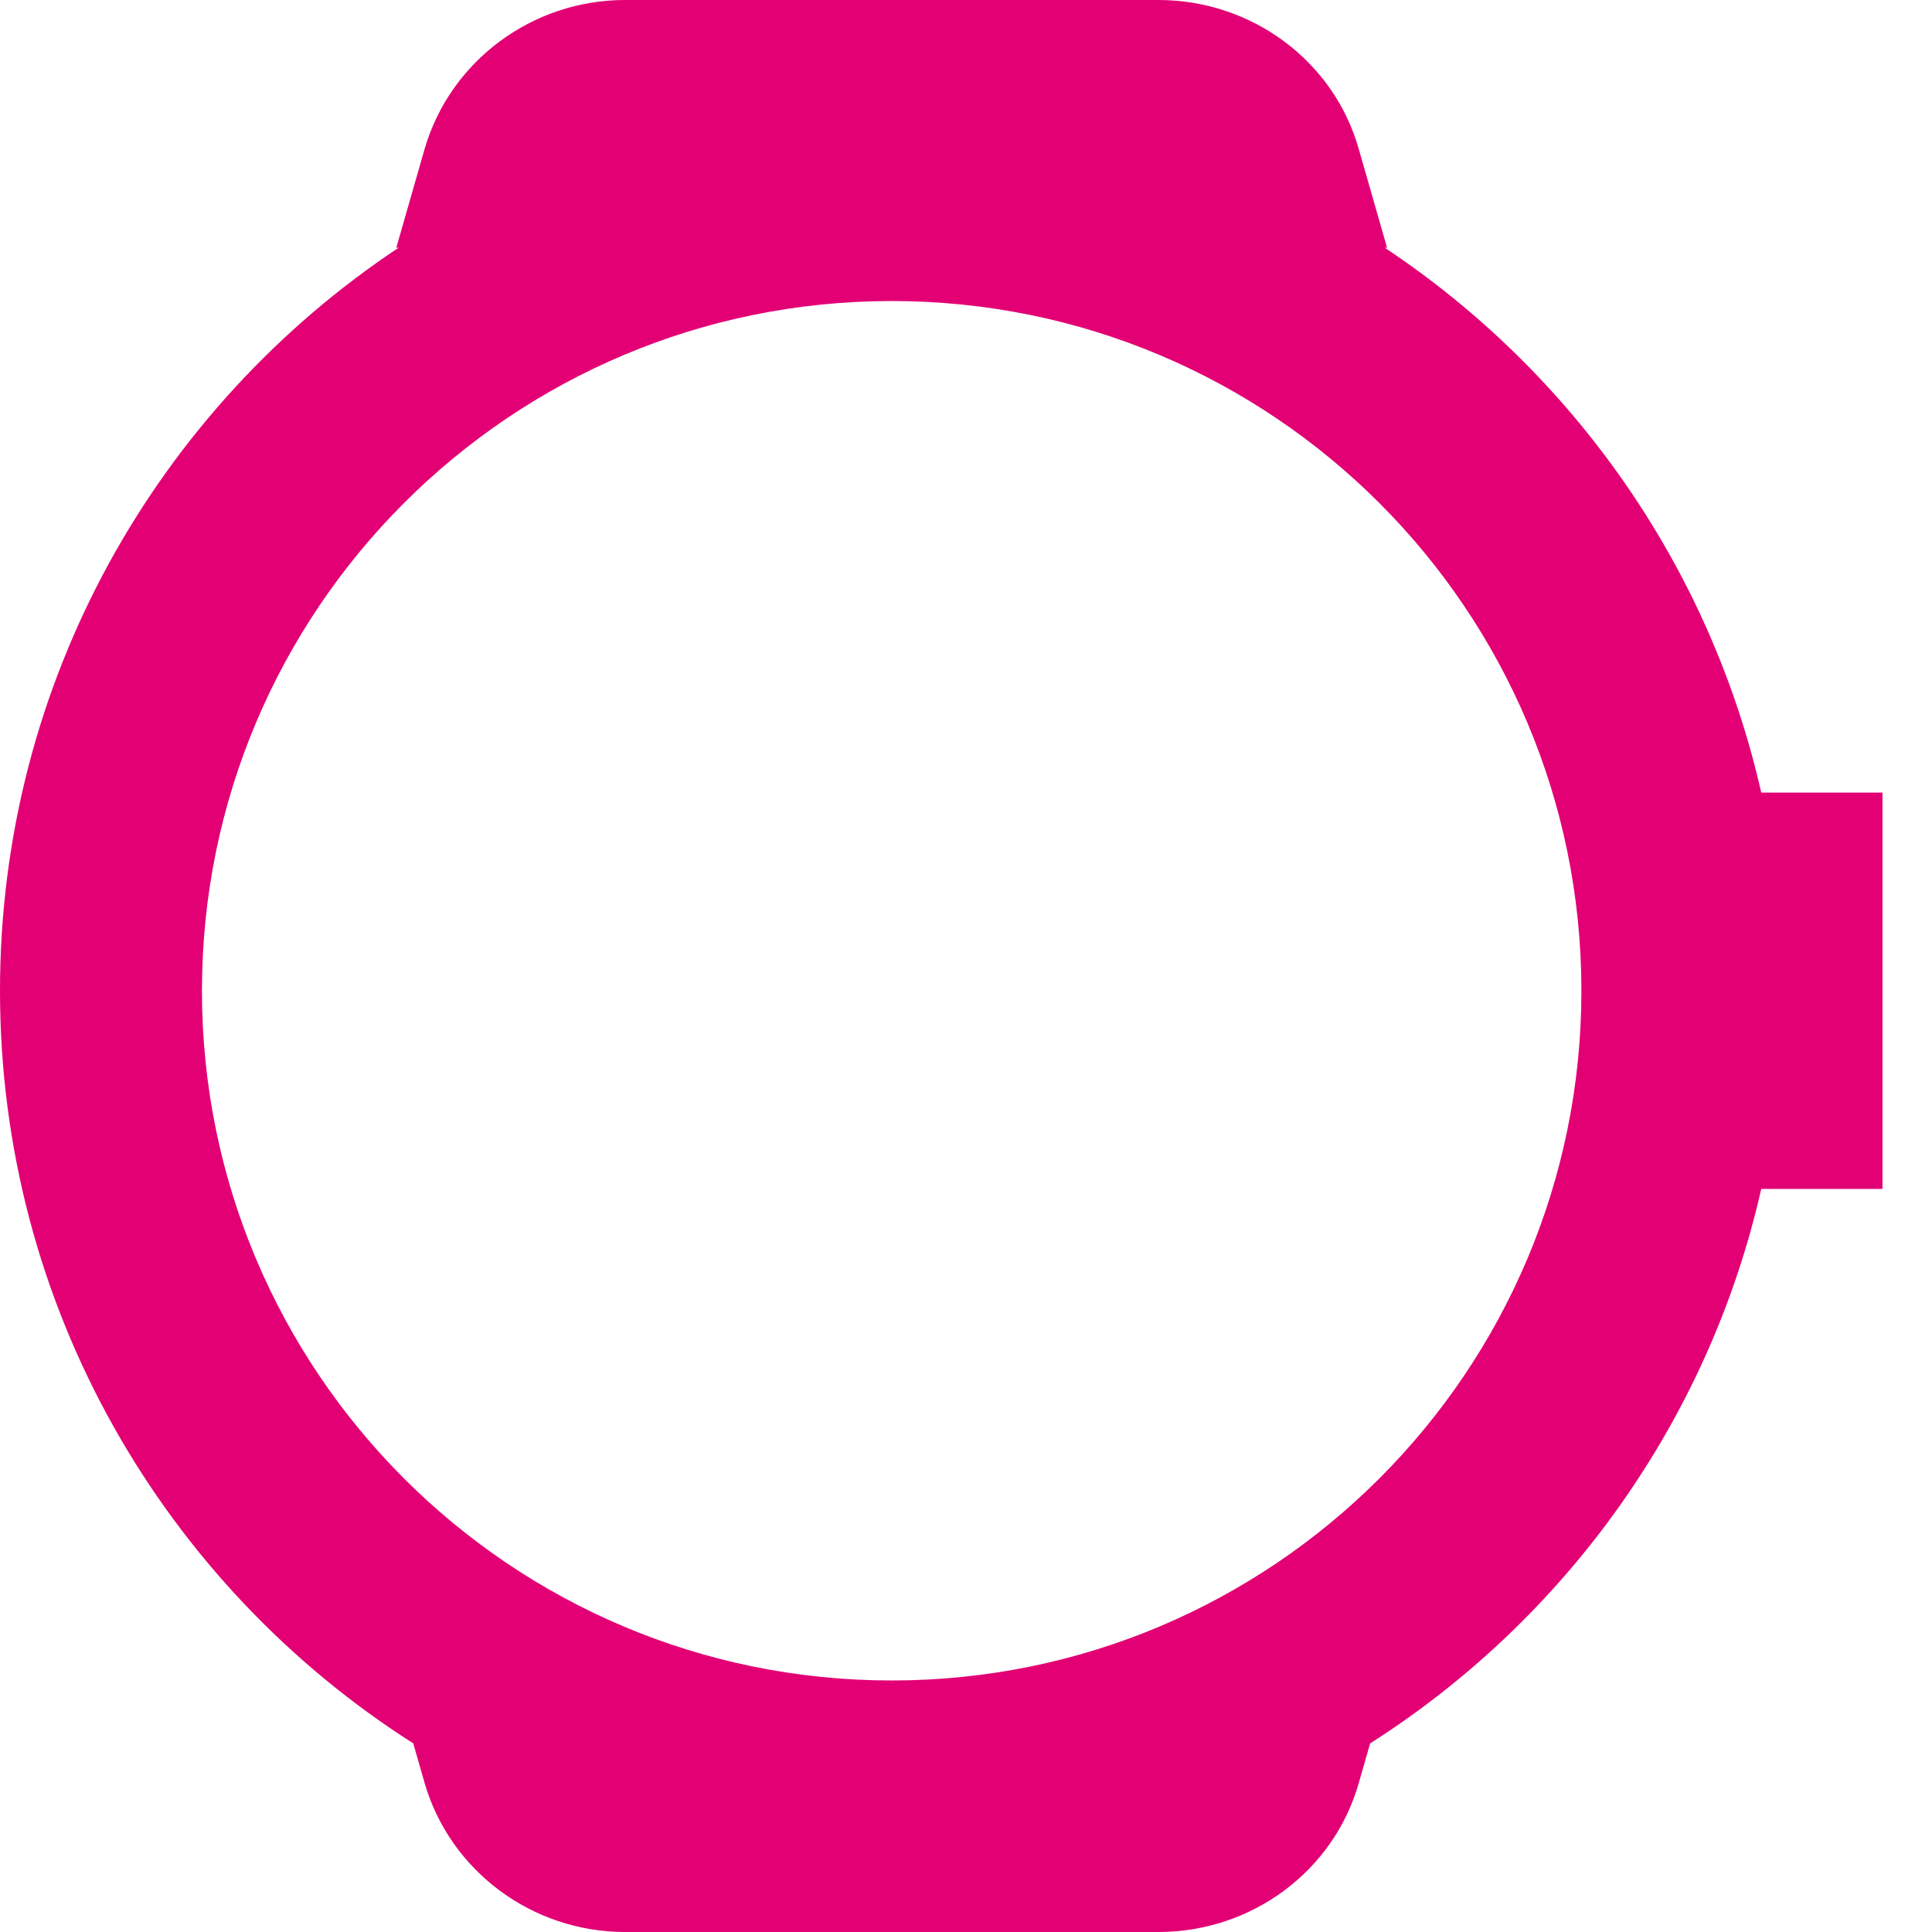 <svg width="32" height="32" viewBox="0 0 32 32" fill="none" xmlns="http://www.w3.org/2000/svg">
<path fill-rule="evenodd" clip-rule="evenodd" d="M6.564 4.103H6.602C2.623 6.749 0 11.273 0 16.41C0 21.651 2.73 26.254 6.845 28.876L7.033 29.533C7.457 30.99 8.815 32 10.352 32H19.186C20.734 32 22.092 30.99 22.505 29.533L22.694 28.876C25.923 26.819 28.299 23.541 29.172 19.692H31.18V13.128H29.172C28.321 9.377 26.042 6.168 22.936 4.103H22.974L22.505 2.467C22.092 1.01 20.734 0 19.186 0H10.352C8.815 0 7.457 1.01 7.033 2.467L6.564 4.103ZM26.193 16.41C26.193 22.719 21.078 27.834 14.769 27.834C8.46 27.834 3.345 22.719 3.345 16.41C3.345 10.101 8.46 4.986 14.769 4.986C21.078 4.986 26.193 10.101 26.193 16.41Z" fill="#E20074"/>
</svg>